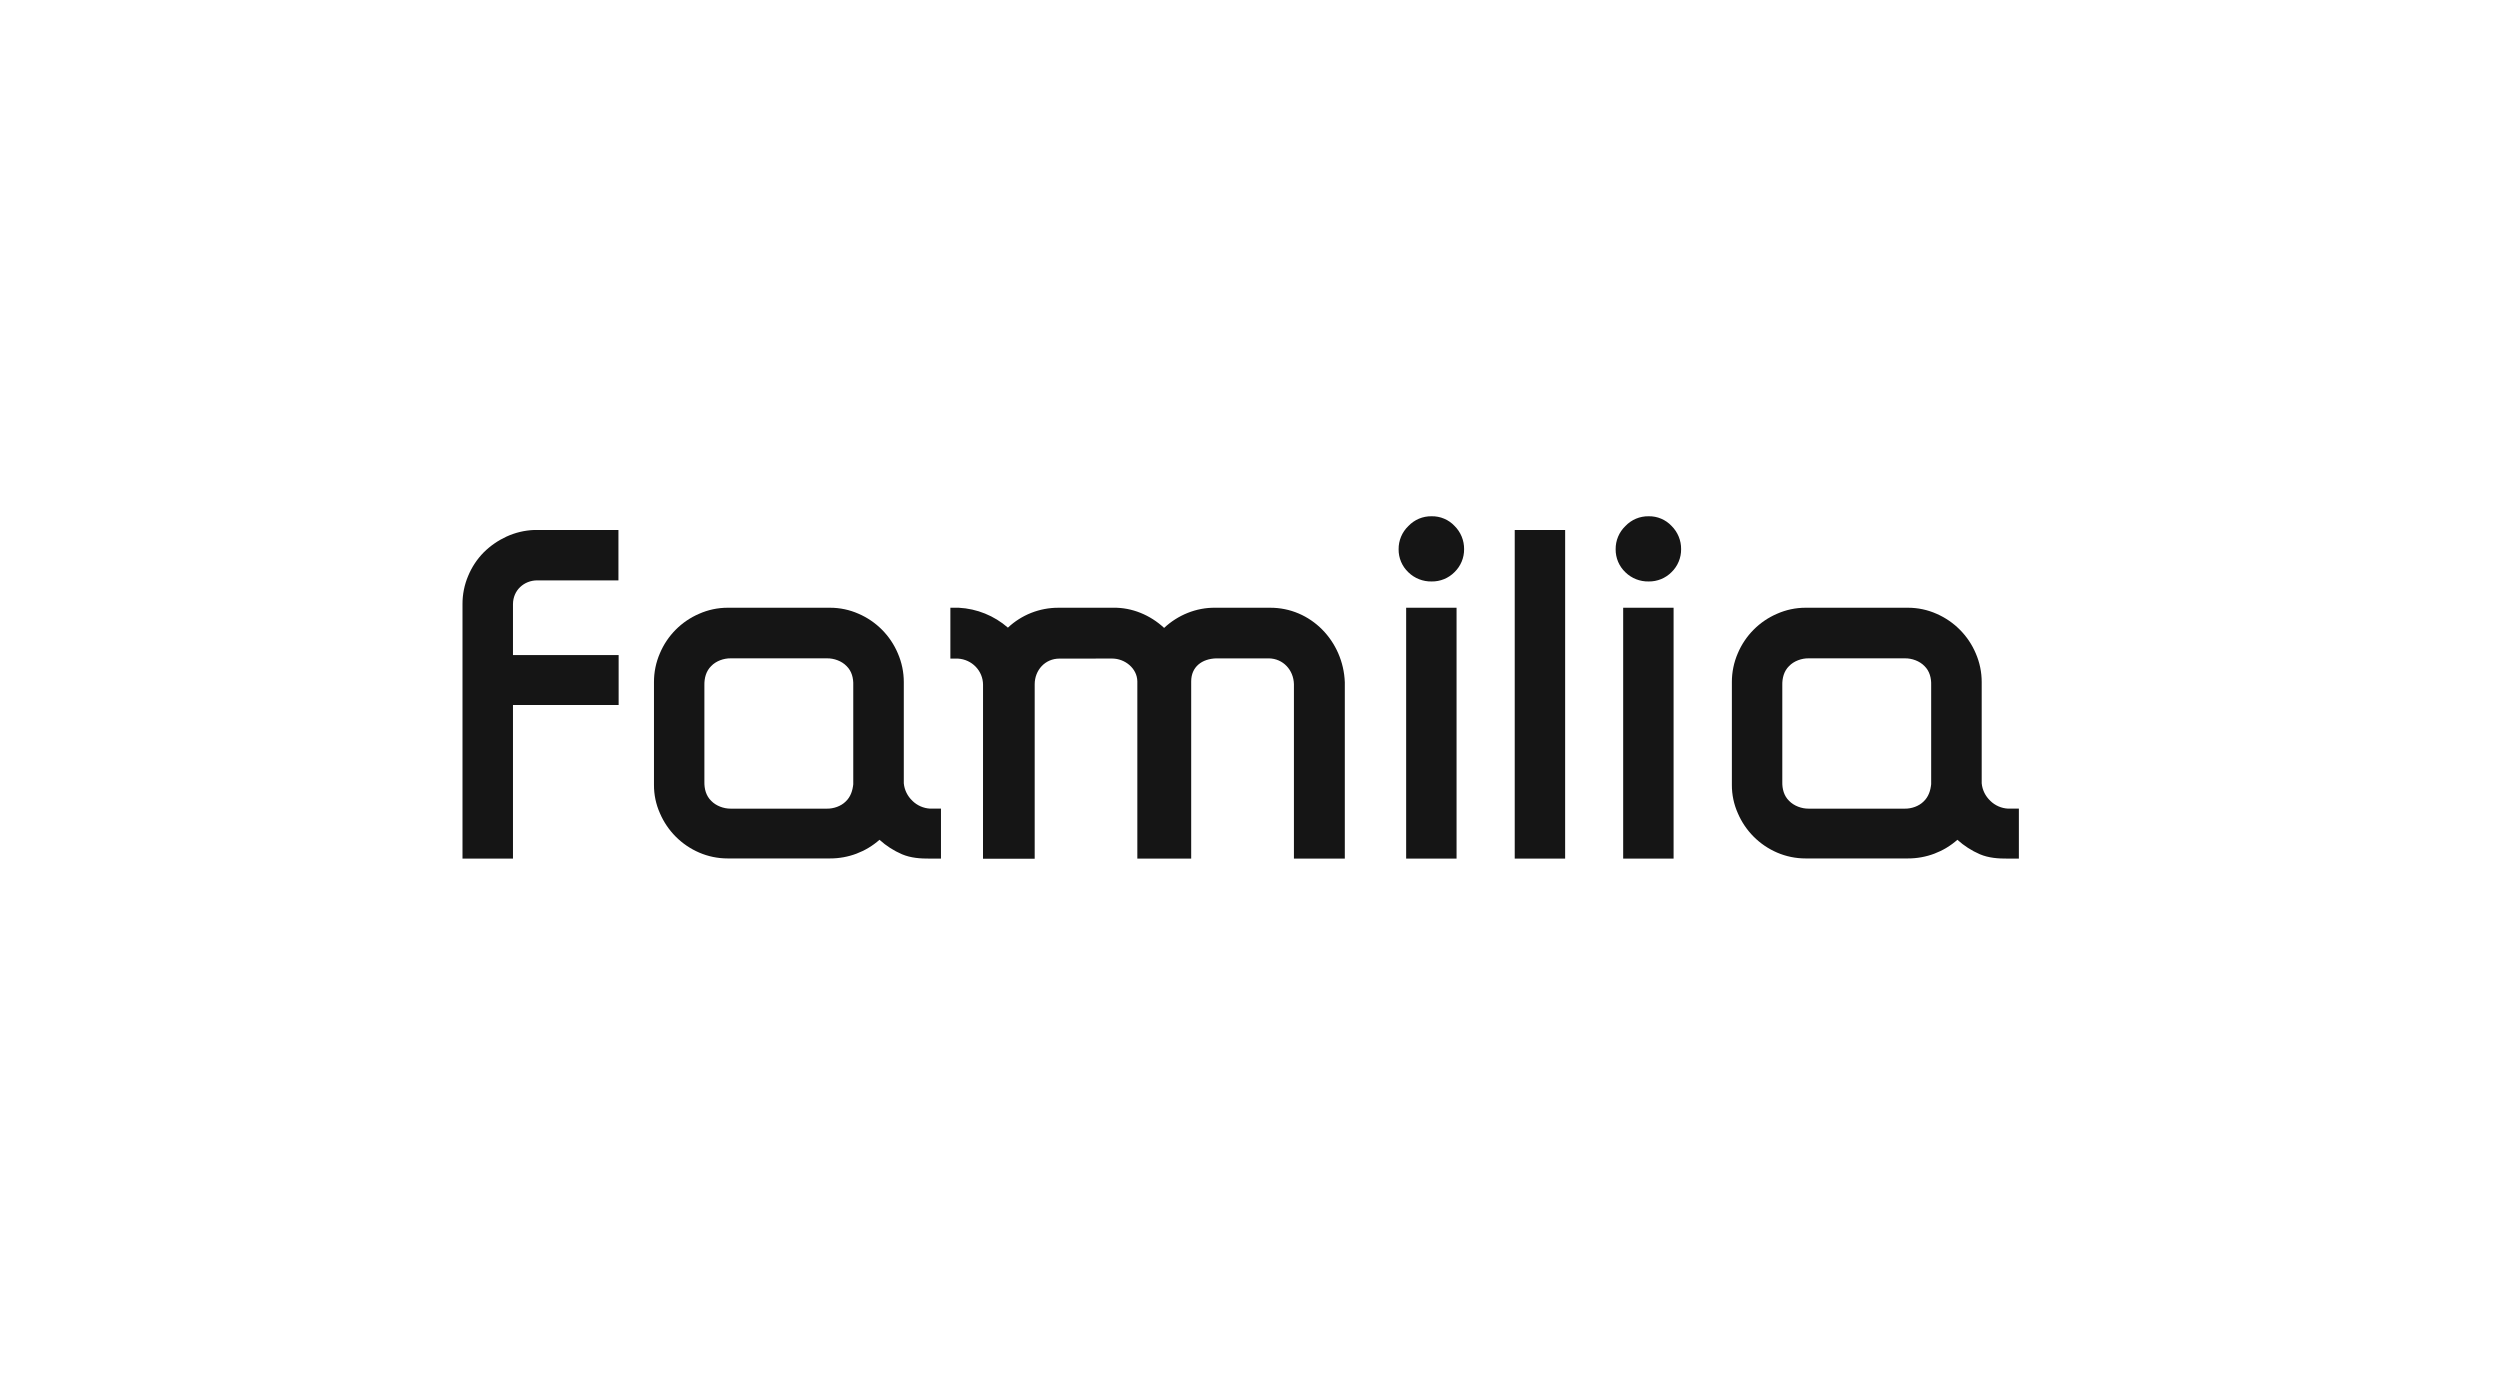<svg width="200" height="110" viewBox="0 0 200 110" fill="none" xmlns="http://www.w3.org/2000/svg">
<g clip-path="url(#clip0_2165_2471)">
<path fill-rule="evenodd" clip-rule="evenodd" d="M68.264 62.716C68.211 63.252 68.048 63.751 67.655 64.121C67.28 64.496 66.686 64.701 66.155 64.692H58.46C57.901 64.698 57.281 64.471 56.895 64.066C56.483 63.666 56.339 63.111 56.351 62.538V54.822C56.34 54.246 56.484 53.69 56.895 53.285C57.28 52.881 57.901 52.657 58.46 52.667H66.156C66.716 52.657 67.338 52.881 67.726 53.286C68.139 53.689 68.281 54.246 68.261 54.822V62.716H68.264ZM72.994 64.064C72.6 63.697 72.355 63.199 72.304 62.664V54.569C72.305 53.776 72.142 52.993 71.826 52.266C71.527 51.558 71.094 50.914 70.551 50.37C70.016 49.833 69.383 49.402 68.686 49.101C67.97 48.784 67.195 48.619 66.411 48.619H58.209C57.425 48.619 56.65 48.784 55.934 49.101C54.518 49.709 53.392 50.841 52.793 52.26C52.477 52.987 52.316 53.771 52.318 54.564V62.79C52.313 63.573 52.476 64.348 52.795 65.062C53.4 66.473 54.523 67.598 55.933 68.206C56.651 68.516 57.425 68.675 58.208 68.675H66.41C67.865 68.678 69.271 68.147 70.36 67.183C70.891 67.665 71.499 68.056 72.158 68.34C72.868 68.642 73.633 68.692 74.403 68.688H75.278V64.69H74.411C73.878 64.662 73.373 64.44 72.991 64.065L72.994 64.064ZM154.496 62.716C154.443 63.252 154.28 63.751 153.886 64.121C153.511 64.496 152.918 64.701 152.388 64.692H144.691C144.133 64.698 143.513 64.471 143.126 64.066C142.714 63.666 142.57 63.111 142.584 62.538V54.822C142.571 54.246 142.715 53.69 143.126 53.285C143.513 52.881 144.133 52.657 144.691 52.667H152.388C152.948 52.657 153.57 52.881 153.959 53.286C154.371 53.689 154.513 54.246 154.493 54.822V62.716H154.496ZM159.225 64.064C158.832 63.697 158.587 63.199 158.536 62.664V54.569C158.538 53.776 158.375 52.993 158.059 52.266C157.759 51.558 157.325 50.914 156.781 50.37C156.246 49.833 155.614 49.403 154.919 49.101C154.202 48.783 153.427 48.619 152.643 48.619H144.44C143.656 48.619 142.881 48.784 142.165 49.101C140.75 49.71 139.626 50.842 139.025 52.26C138.71 52.987 138.548 53.771 138.55 54.564V62.79C138.546 63.573 138.709 64.348 139.028 65.062C139.633 66.473 140.756 67.598 142.165 68.206C142.884 68.516 143.658 68.675 144.44 68.675H152.641C154.096 68.678 155.502 68.147 156.591 67.183C157.124 67.664 157.731 68.055 158.39 68.34C159.1 68.642 159.864 68.692 160.635 68.688H161.51V64.69H160.643C160.109 64.662 159.604 64.44 159.223 64.065L159.225 64.064ZM42.738 42.398C41.97 42.427 41.216 42.607 40.518 42.928C39.843 43.24 39.226 43.666 38.698 44.19C38.167 44.729 37.746 45.366 37.456 46.065C37.15 46.783 36.995 47.557 37 48.337V68.688H41.038V56.398H49.491V52.405H41.038V48.337C41.038 47.222 41.924 46.43 42.981 46.43H49.475V42.398H42.738ZM114.53 41.301C114.183 41.295 113.837 41.361 113.517 41.496C113.197 41.631 112.908 41.831 112.669 42.084C112.163 42.569 111.881 43.241 111.889 43.943C111.881 44.639 112.164 45.307 112.671 45.785C113.168 46.269 113.838 46.532 114.53 46.517C114.87 46.523 115.207 46.459 115.522 46.331C115.837 46.203 116.122 46.012 116.361 45.771C116.858 45.289 117.135 44.625 117.128 43.932C117.131 43.588 117.066 43.246 116.935 42.927C116.804 42.608 116.61 42.319 116.365 42.076C116.131 41.826 115.846 41.627 115.53 41.494C115.214 41.36 114.873 41.295 114.53 41.301Z" fill="#151515"/>
<path d="M116.525 48.619H112.492V68.688H116.525V48.619ZM125.212 42.398H121.178V68.686H125.211L125.212 42.398Z" fill="#151515"/>
<path fill-rule="evenodd" clip-rule="evenodd" d="M97.213 48.619C95.707 48.6 94.234 49.199 93.129 50.233C92.029 49.208 90.554 48.589 89.064 48.62H84.664C83.166 48.618 81.724 49.187 80.633 50.212C79.537 49.256 78.152 48.695 76.699 48.619H76.03V52.688H76.633C77.755 52.752 78.643 53.666 78.643 54.785L78.64 68.698H82.775V54.745C82.775 53.608 83.612 52.688 84.749 52.688L88.98 52.684C90.001 52.688 90.97 53.472 90.987 54.504V68.69H95.295V54.52C95.293 53.337 96.166 52.703 97.299 52.67H101.508C102.652 52.685 103.487 53.605 103.514 54.733V68.688H107.585V54.58C107.463 51.304 104.878 48.6 101.592 48.619H97.213ZM131.892 41.301C131.544 41.295 131.199 41.362 130.879 41.496C130.559 41.631 130.27 41.831 130.032 42.084C129.525 42.569 129.243 43.241 129.252 43.943C129.248 44.287 129.316 44.628 129.45 44.946C129.585 45.263 129.784 45.548 130.034 45.785C130.53 46.269 131.199 46.532 131.893 46.517C132.233 46.523 132.57 46.459 132.884 46.331C133.199 46.203 133.485 46.012 133.724 45.771C134.219 45.289 134.497 44.625 134.489 43.932C134.493 43.588 134.427 43.246 134.296 42.927C134.165 42.608 133.971 42.319 133.727 42.076C133.492 41.826 133.207 41.627 132.891 41.494C132.575 41.36 132.235 41.295 131.892 41.301Z" fill="#151515"/>
<path d="M133.887 48.619H129.854V68.688H133.887V48.619Z" fill="#151515"/>
</g>
<defs>
<clipPath id="clip0_2165_2471">
<rect width="125" height="30" fill="white" transform="translate(37 40)"/>
</clipPath>
</defs>
</svg>
